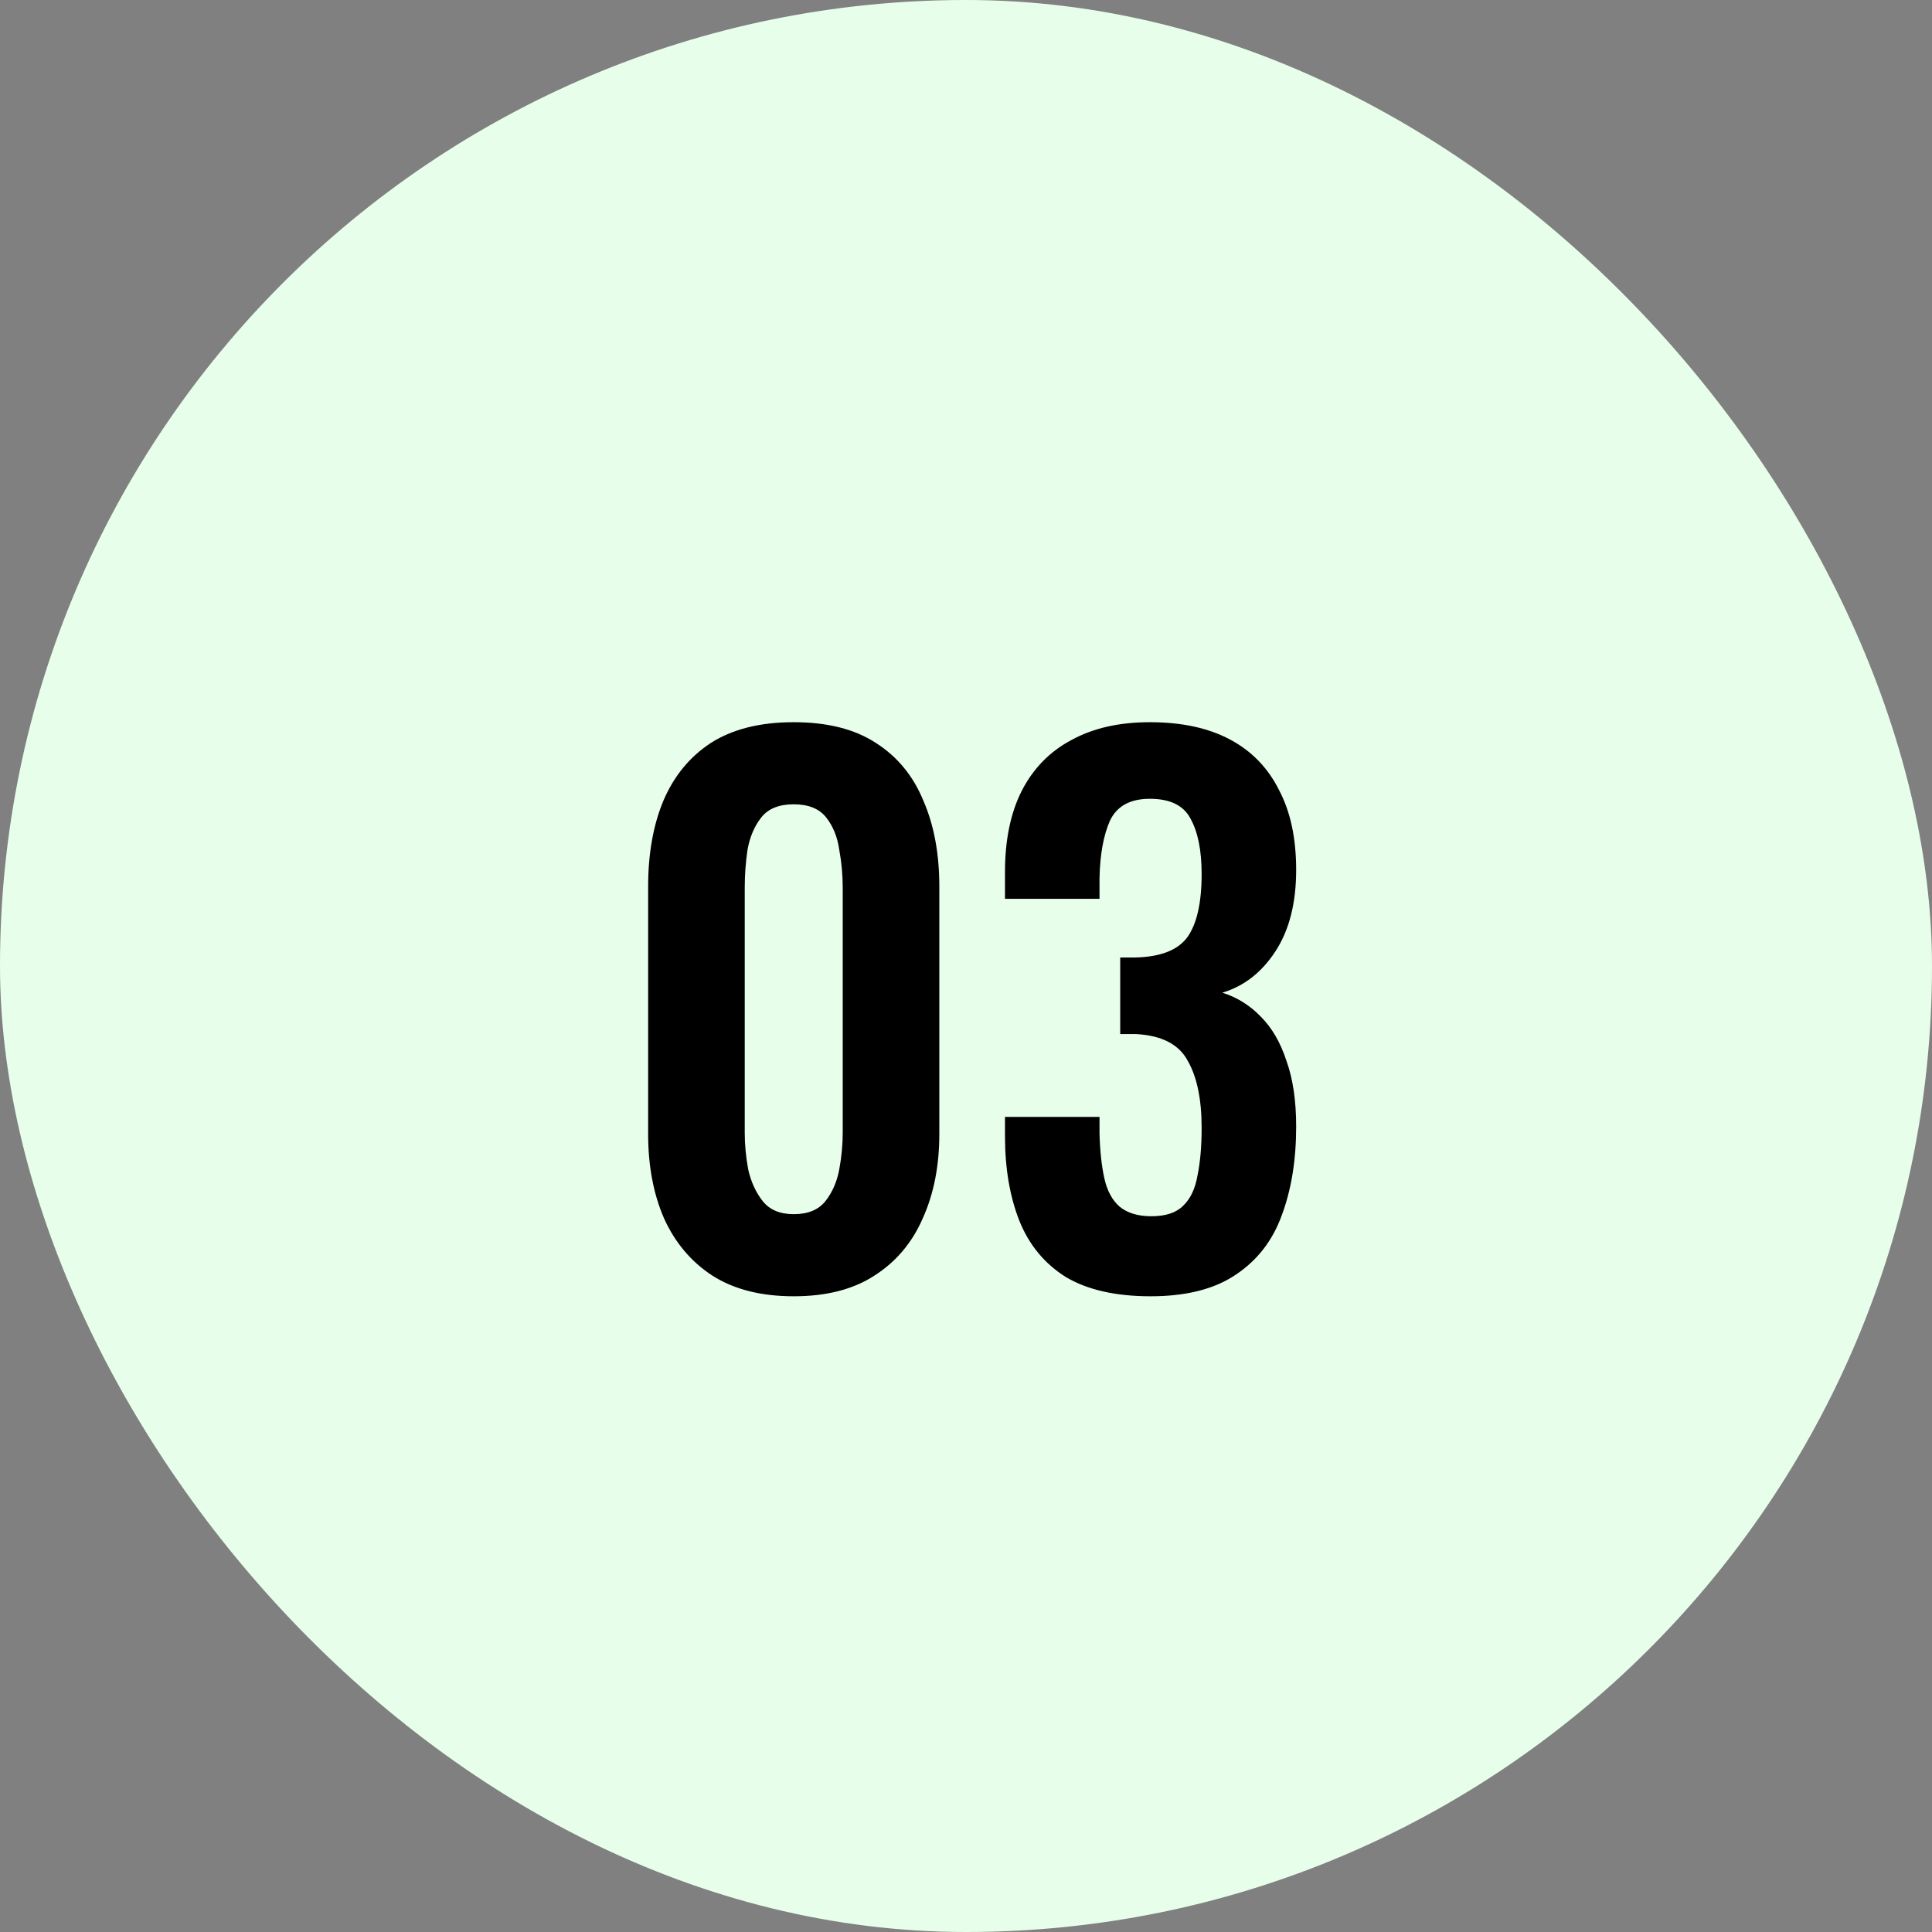 <svg xmlns="http://www.w3.org/2000/svg" width="84" height="84" viewBox="0 0 84 84" fill="none"><rect x="0" y="0" width="84" height="84" fill="#808080" stroke="none"/><rect width="84" height="84" rx="42" fill="#E7FFEA"></rect><path d="M34.51 56.36C33.09 56.36 31.91 56.06 30.97 55.46C30.05 54.86 29.35 54.03 28.87 52.97C28.41 51.91 28.18 50.69 28.18 49.31V38.54C28.18 37.12 28.4 35.88 28.84 34.82C29.3 33.74 29.99 32.9 30.91 32.3C31.85 31.7 33.05 31.4 34.51 31.4C35.97 31.4 37.16 31.7 38.08 32.3C39.02 32.9 39.71 33.74 40.15 34.82C40.61 35.88 40.84 37.12 40.84 38.54V49.31C40.84 50.69 40.6 51.91 40.12 52.97C39.66 54.03 38.96 54.86 38.02 55.46C37.1 56.06 35.93 56.36 34.51 56.36ZM34.51 52.79C35.13 52.79 35.59 52.6 35.89 52.22C36.19 51.84 36.39 51.38 36.49 50.84C36.59 50.3 36.64 49.77 36.64 49.25V38.6C36.64 38.04 36.59 37.49 36.49 36.95C36.41 36.39 36.22 35.92 35.92 35.54C35.62 35.16 35.15 34.97 34.51 34.97C33.87 34.97 33.4 35.16 33.1 35.54C32.8 35.92 32.6 36.39 32.5 36.95C32.42 37.49 32.38 38.04 32.38 38.6V49.25C32.38 49.77 32.43 50.3 32.53 50.84C32.65 51.38 32.86 51.84 33.16 52.22C33.46 52.6 33.91 52.79 34.51 52.79ZM50.025 56.36C48.505 56.36 47.275 56.08 46.335 55.52C45.415 54.94 44.745 54.13 44.325 53.09C43.905 52.03 43.695 50.8 43.695 49.4V48.56H47.805C47.805 48.62 47.805 48.72 47.805 48.86C47.805 49 47.805 49.14 47.805 49.28C47.825 50.04 47.895 50.69 48.015 51.23C48.135 51.77 48.355 52.18 48.675 52.46C49.015 52.74 49.475 52.88 50.055 52.88C50.675 52.88 51.135 52.73 51.435 52.43C51.755 52.13 51.965 51.69 52.065 51.11C52.185 50.53 52.245 49.84 52.245 49.04C52.245 47.8 52.045 46.83 51.645 46.13C51.265 45.41 50.515 45.02 49.395 44.96C49.355 44.96 49.255 44.96 49.095 44.96C48.955 44.96 48.825 44.96 48.705 44.96V41.63C48.805 41.63 48.905 41.63 49.005 41.63C49.125 41.63 49.235 41.63 49.335 41.63C50.435 41.61 51.195 41.32 51.615 40.76C52.035 40.18 52.245 39.26 52.245 38C52.245 36.98 52.085 36.18 51.765 35.6C51.465 35.02 50.875 34.73 49.995 34.73C49.135 34.73 48.555 35.05 48.255 35.69C47.975 36.33 47.825 37.16 47.805 38.18C47.805 38.32 47.805 38.47 47.805 38.63C47.805 38.77 47.805 38.92 47.805 39.08H43.695V37.91C43.695 36.53 43.935 35.36 44.415 34.4C44.915 33.42 45.635 32.68 46.575 32.18C47.515 31.66 48.655 31.4 49.995 31.4C51.375 31.4 52.535 31.65 53.475 32.15C54.415 32.65 55.125 33.38 55.605 34.34C56.105 35.28 56.355 36.44 56.355 37.82C56.355 39.26 56.055 40.44 55.455 41.36C54.855 42.28 54.085 42.88 53.145 43.16C53.785 43.36 54.345 43.71 54.825 44.21C55.305 44.69 55.675 45.33 55.935 46.13C56.215 46.91 56.355 47.86 56.355 48.98C56.355 50.44 56.145 51.73 55.725 52.85C55.325 53.95 54.655 54.81 53.715 55.43C52.795 56.05 51.565 56.36 50.025 56.36Z" fill="black"></path></svg>